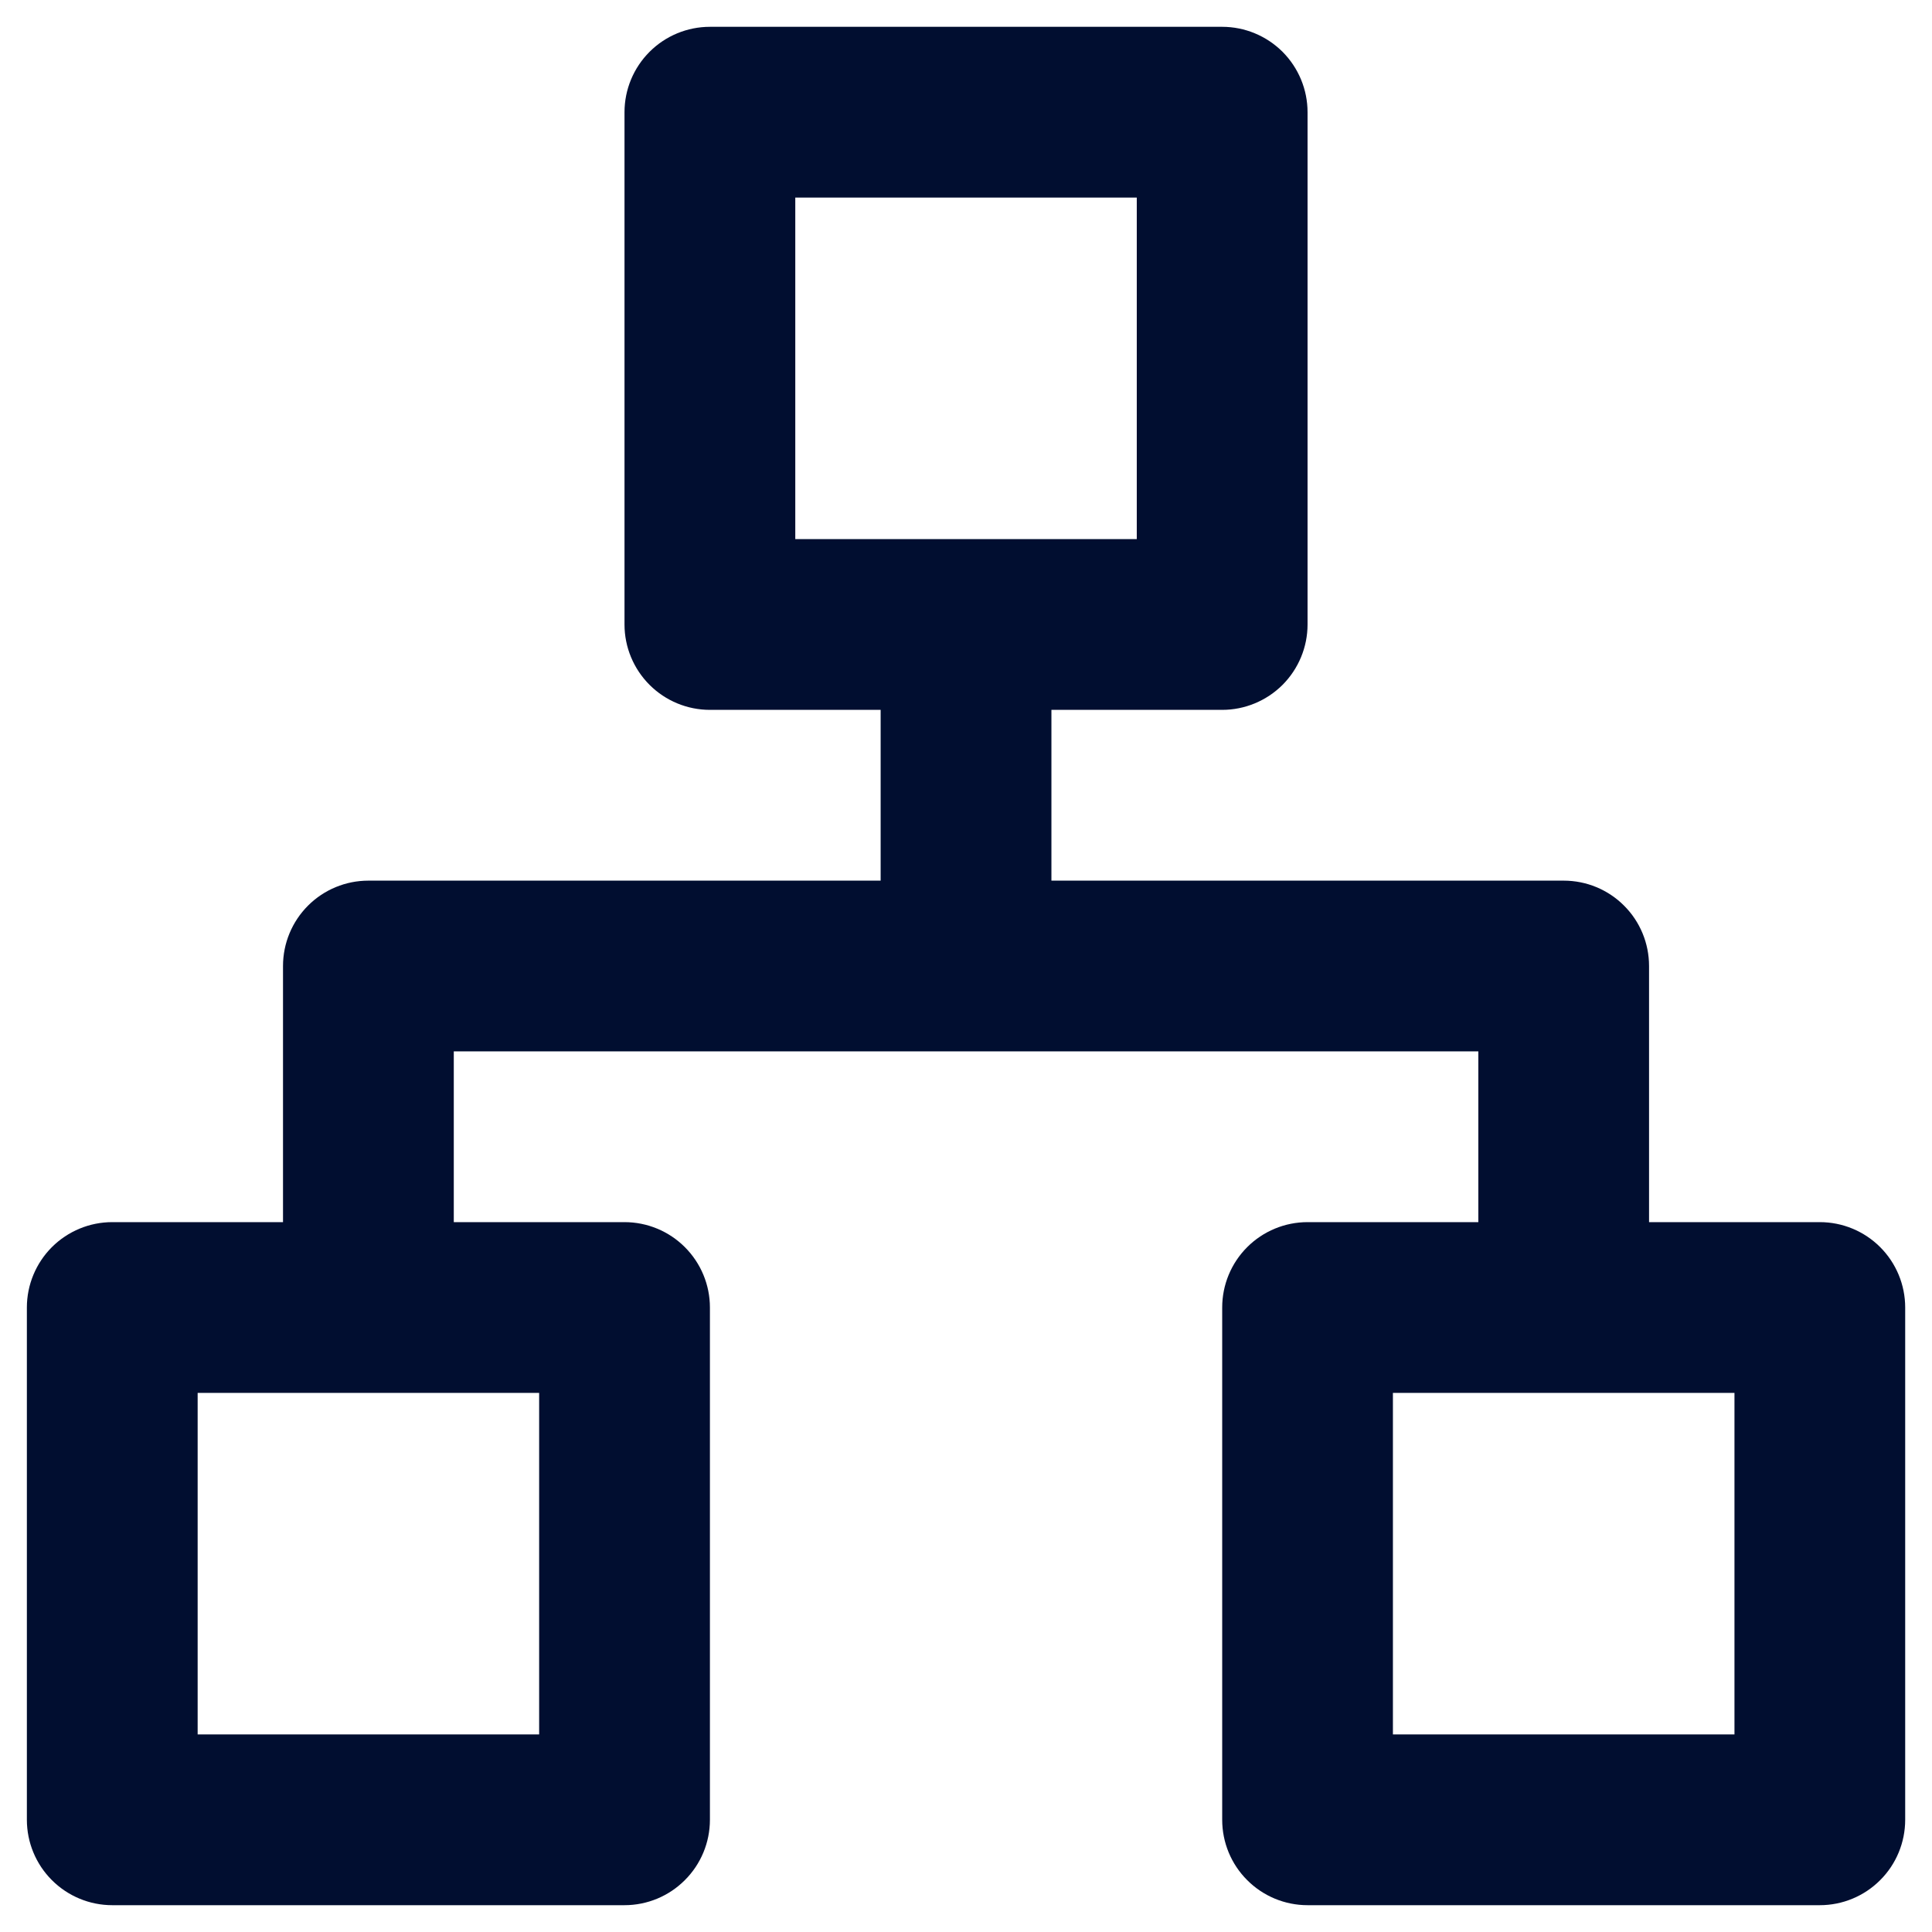 <svg width="33" height="33" viewBox="0 0 33 33" fill="none" xmlns="http://www.w3.org/2000/svg">
<path d="M31.084 20.875H28.167V16.5C28.167 16.113 28.014 15.742 27.74 15.469C27.467 15.195 27.096 15.042 26.709 15.042H17.959V12.125H20.876C21.262 12.125 21.633 11.971 21.907 11.698C22.18 11.424 22.334 11.053 22.334 10.667V1.917C22.334 1.53 22.18 1.159 21.907 0.885C21.633 0.612 21.262 0.458 20.876 0.458H12.126C11.739 0.458 11.368 0.612 11.095 0.885C10.821 1.159 10.667 1.53 10.667 1.917V10.667C10.667 11.053 10.821 11.424 11.095 11.698C11.368 11.971 11.739 12.125 12.126 12.125H15.042V15.042H6.292C5.906 15.042 5.535 15.195 5.261 15.469C4.988 15.742 4.834 16.113 4.834 16.5V20.875H1.917C1.531 20.875 1.16 21.029 0.886 21.302C0.613 21.576 0.459 21.947 0.459 22.333V31.083C0.459 31.47 0.613 31.841 0.886 32.114C1.16 32.388 1.531 32.542 1.917 32.542H10.667C11.054 32.542 11.425 32.388 11.698 32.114C11.972 31.841 12.126 31.47 12.126 31.083V22.333C12.126 21.947 11.972 21.576 11.698 21.302C11.425 21.029 11.054 20.875 10.667 20.875H7.751V17.958H25.251V20.875H22.334C21.947 20.875 21.576 21.029 21.303 21.302C21.029 21.576 20.876 21.947 20.876 22.333V31.083C20.876 31.47 21.029 31.841 21.303 32.114C21.576 32.388 21.947 32.542 22.334 32.542H31.084C31.471 32.542 31.842 32.388 32.115 32.114C32.389 31.841 32.542 31.47 32.542 31.083V22.333C32.542 21.947 32.389 21.576 32.115 21.302C31.842 21.029 31.471 20.875 31.084 20.875ZM9.209 23.792V29.625H3.376V23.792H9.209ZM13.584 9.208V3.375H19.417V9.208H13.584ZM29.626 29.625H23.792V23.792H29.626V29.625Z" fill="#010E30"/>
</svg>
